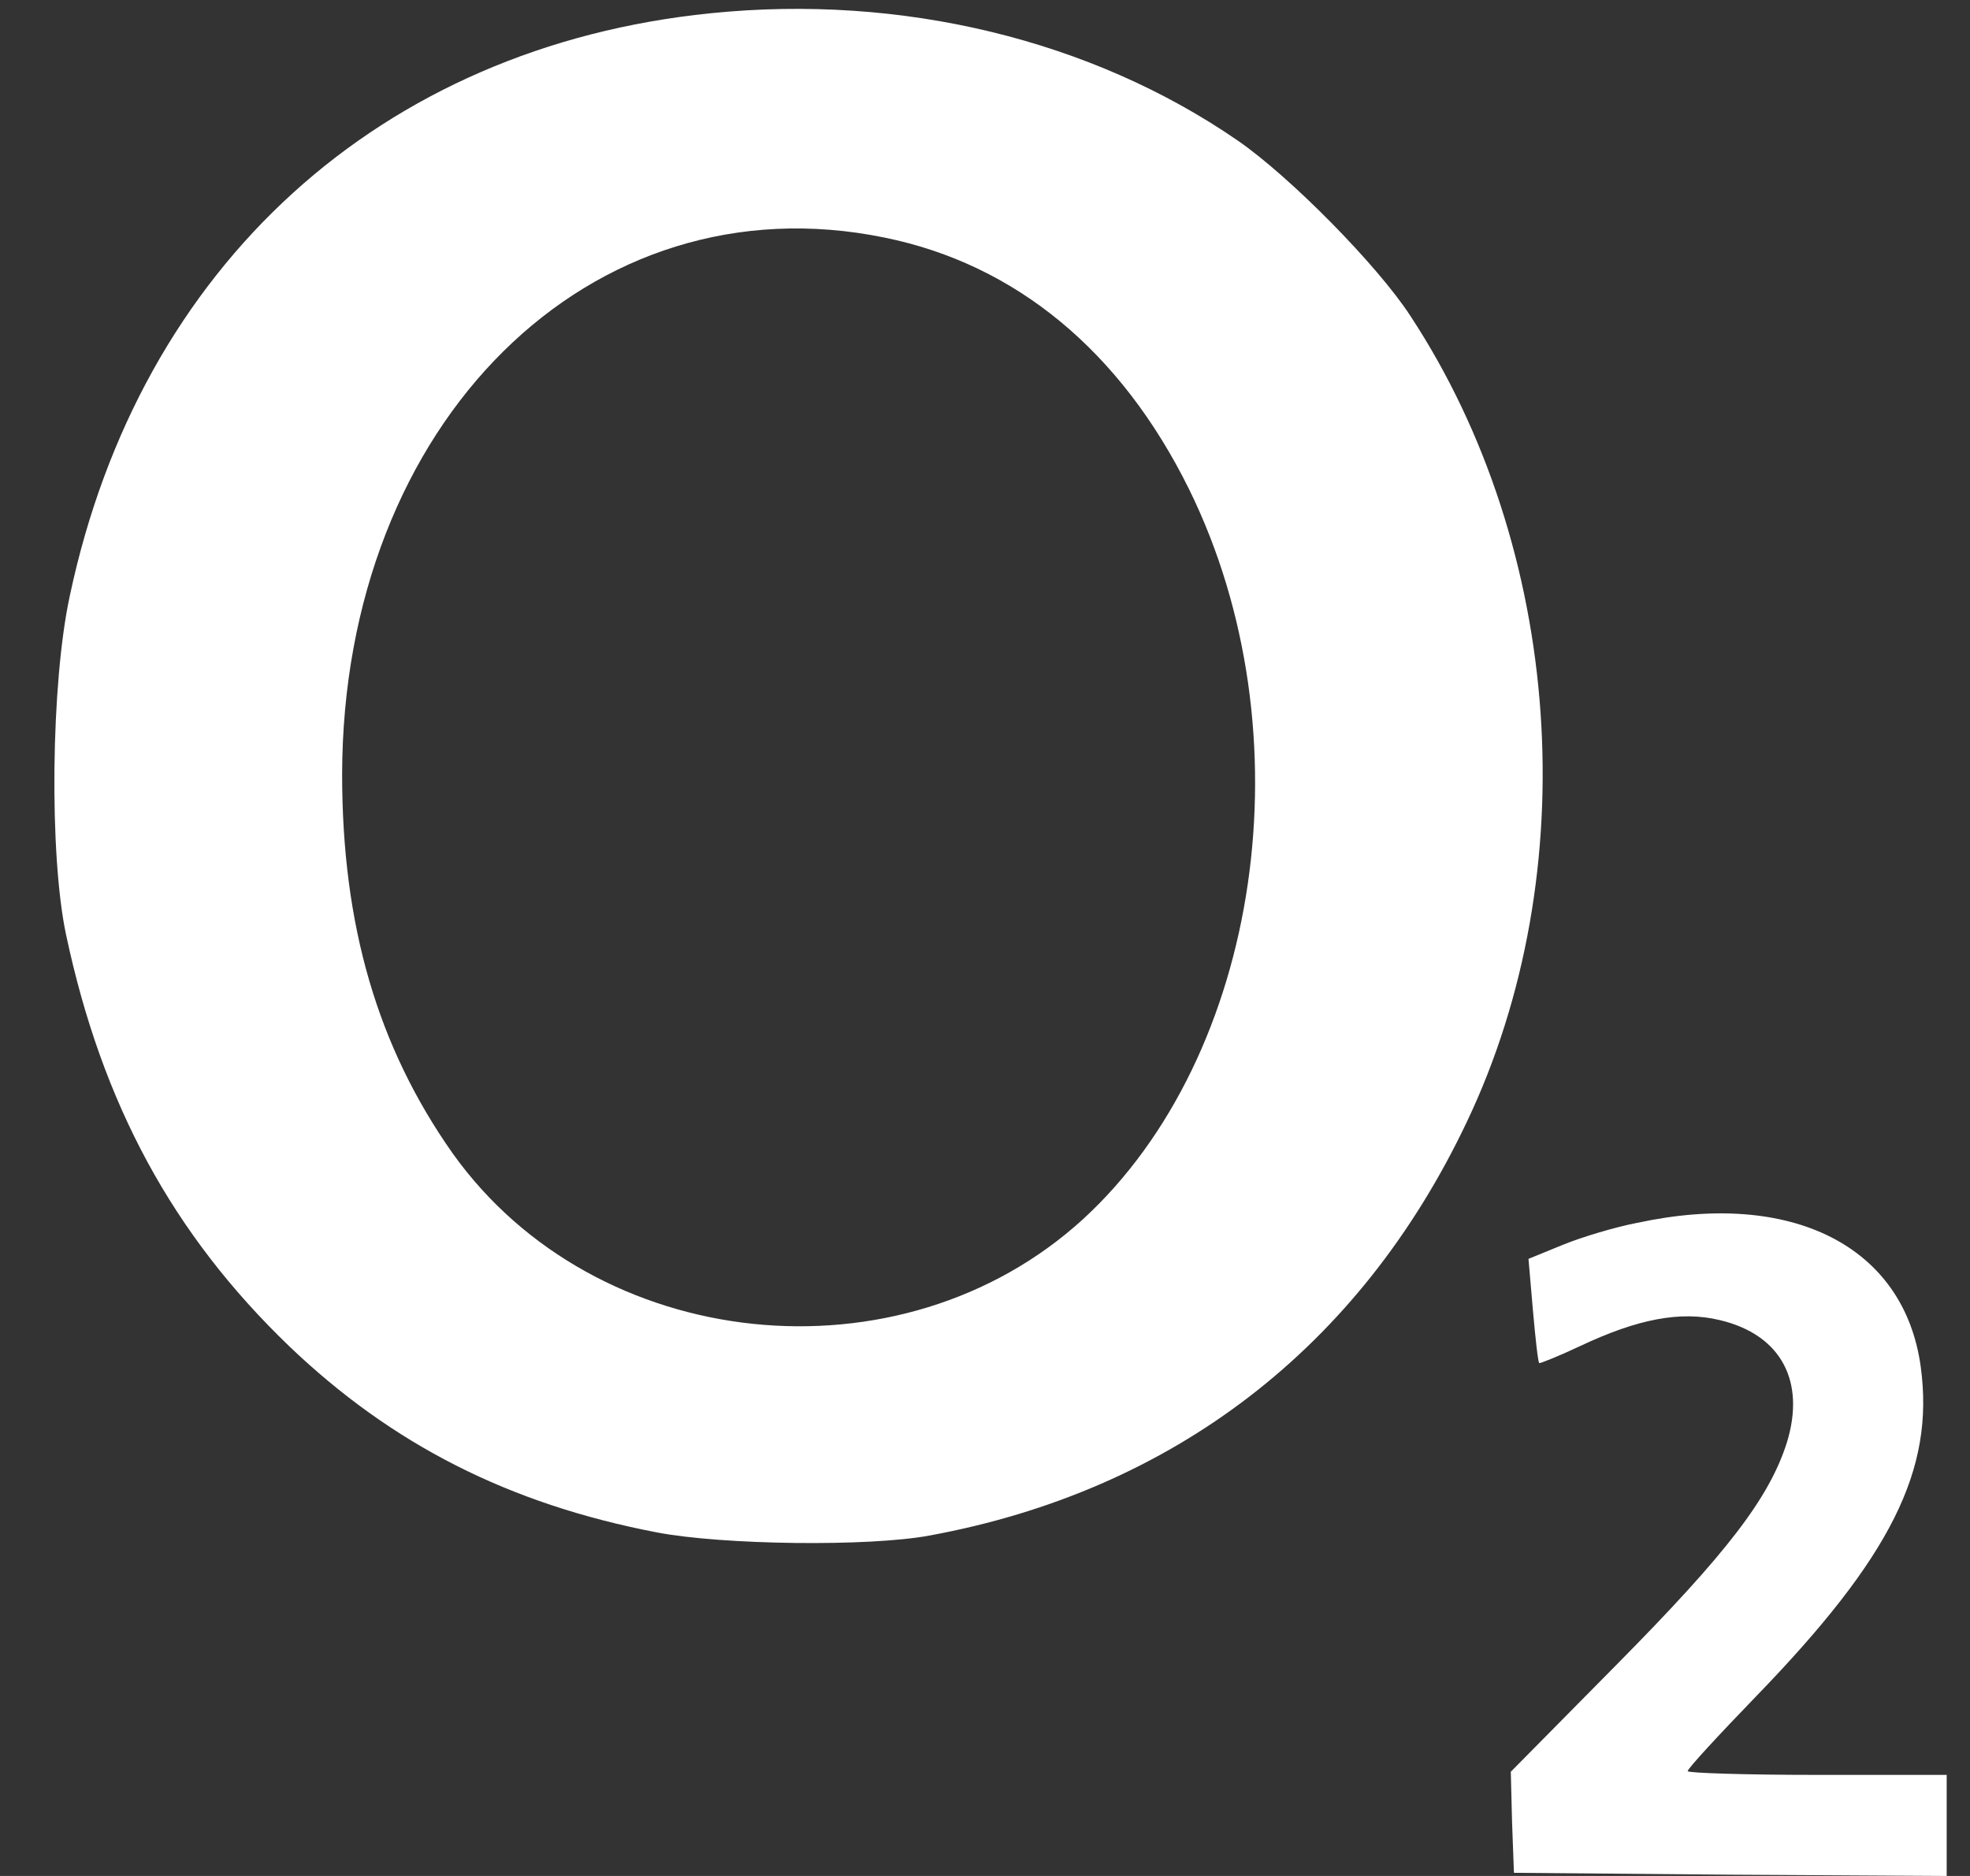 <svg xmlns="http://www.w3.org/2000/svg" width="42" height="40" fill="none"><rect width="100%" height="100%" fill="#333333" stroke="none"/><g fill="#fff" clip-path="url(#a)"><path d="M15.146.283C8.116.997 2.984 5.657 1.489 12.701c-.404 1.858-.444 5.521-.08 7.232.767 3.61 2.275 6.384 4.753 8.768 2.196 2.1 4.687 3.367 7.839 3.973 1.4.269 4.512.31 5.818.067 5.199-.956 9.172-4.014 11.448-8.808 2.545-5.333 2.06-12.242-1.199-17.199-.7-1.077-2.572-2.976-3.69-3.744C23.267.85 19.227-.134 15.146.283zm3.703 4.781c2.802.566 5.05 2.424 6.505 5.374 2.546 5.185 1.536 12.067-2.262 15.556-3.892 3.555-10.397 2.868-13.441-1.401-1.603-2.276-2.357-4.862-2.357-8.081.013-7.502 5.293-12.727 11.555-11.448zm16.054 21.01c-.485.094-1.198.31-1.589.471l-.727.297.094 1.09c.054.607.108 1.105.135 1.132.013.013.417-.148.875-.364 1.226-.579 2.142-.754 2.976-.552 1.307.31 1.832 1.306 1.428 2.613-.377 1.185-1.28 2.357-3.623 4.727l-2.262 2.29.027 1.077.04 1.078 4.62.04 4.606.027v-2.155h-2.761c-1.522 0-2.761-.04-2.761-.08 0-.055.66-.768 1.454-1.59 2.882-2.976 3.812-4.835 3.515-7.03-.35-2.573-2.747-3.785-6.047-3.07z"/></g><defs><clipPath id="a"><path fill="#fff" d="M.964 0h40.539v40H.964z"/></clipPath></defs></svg>